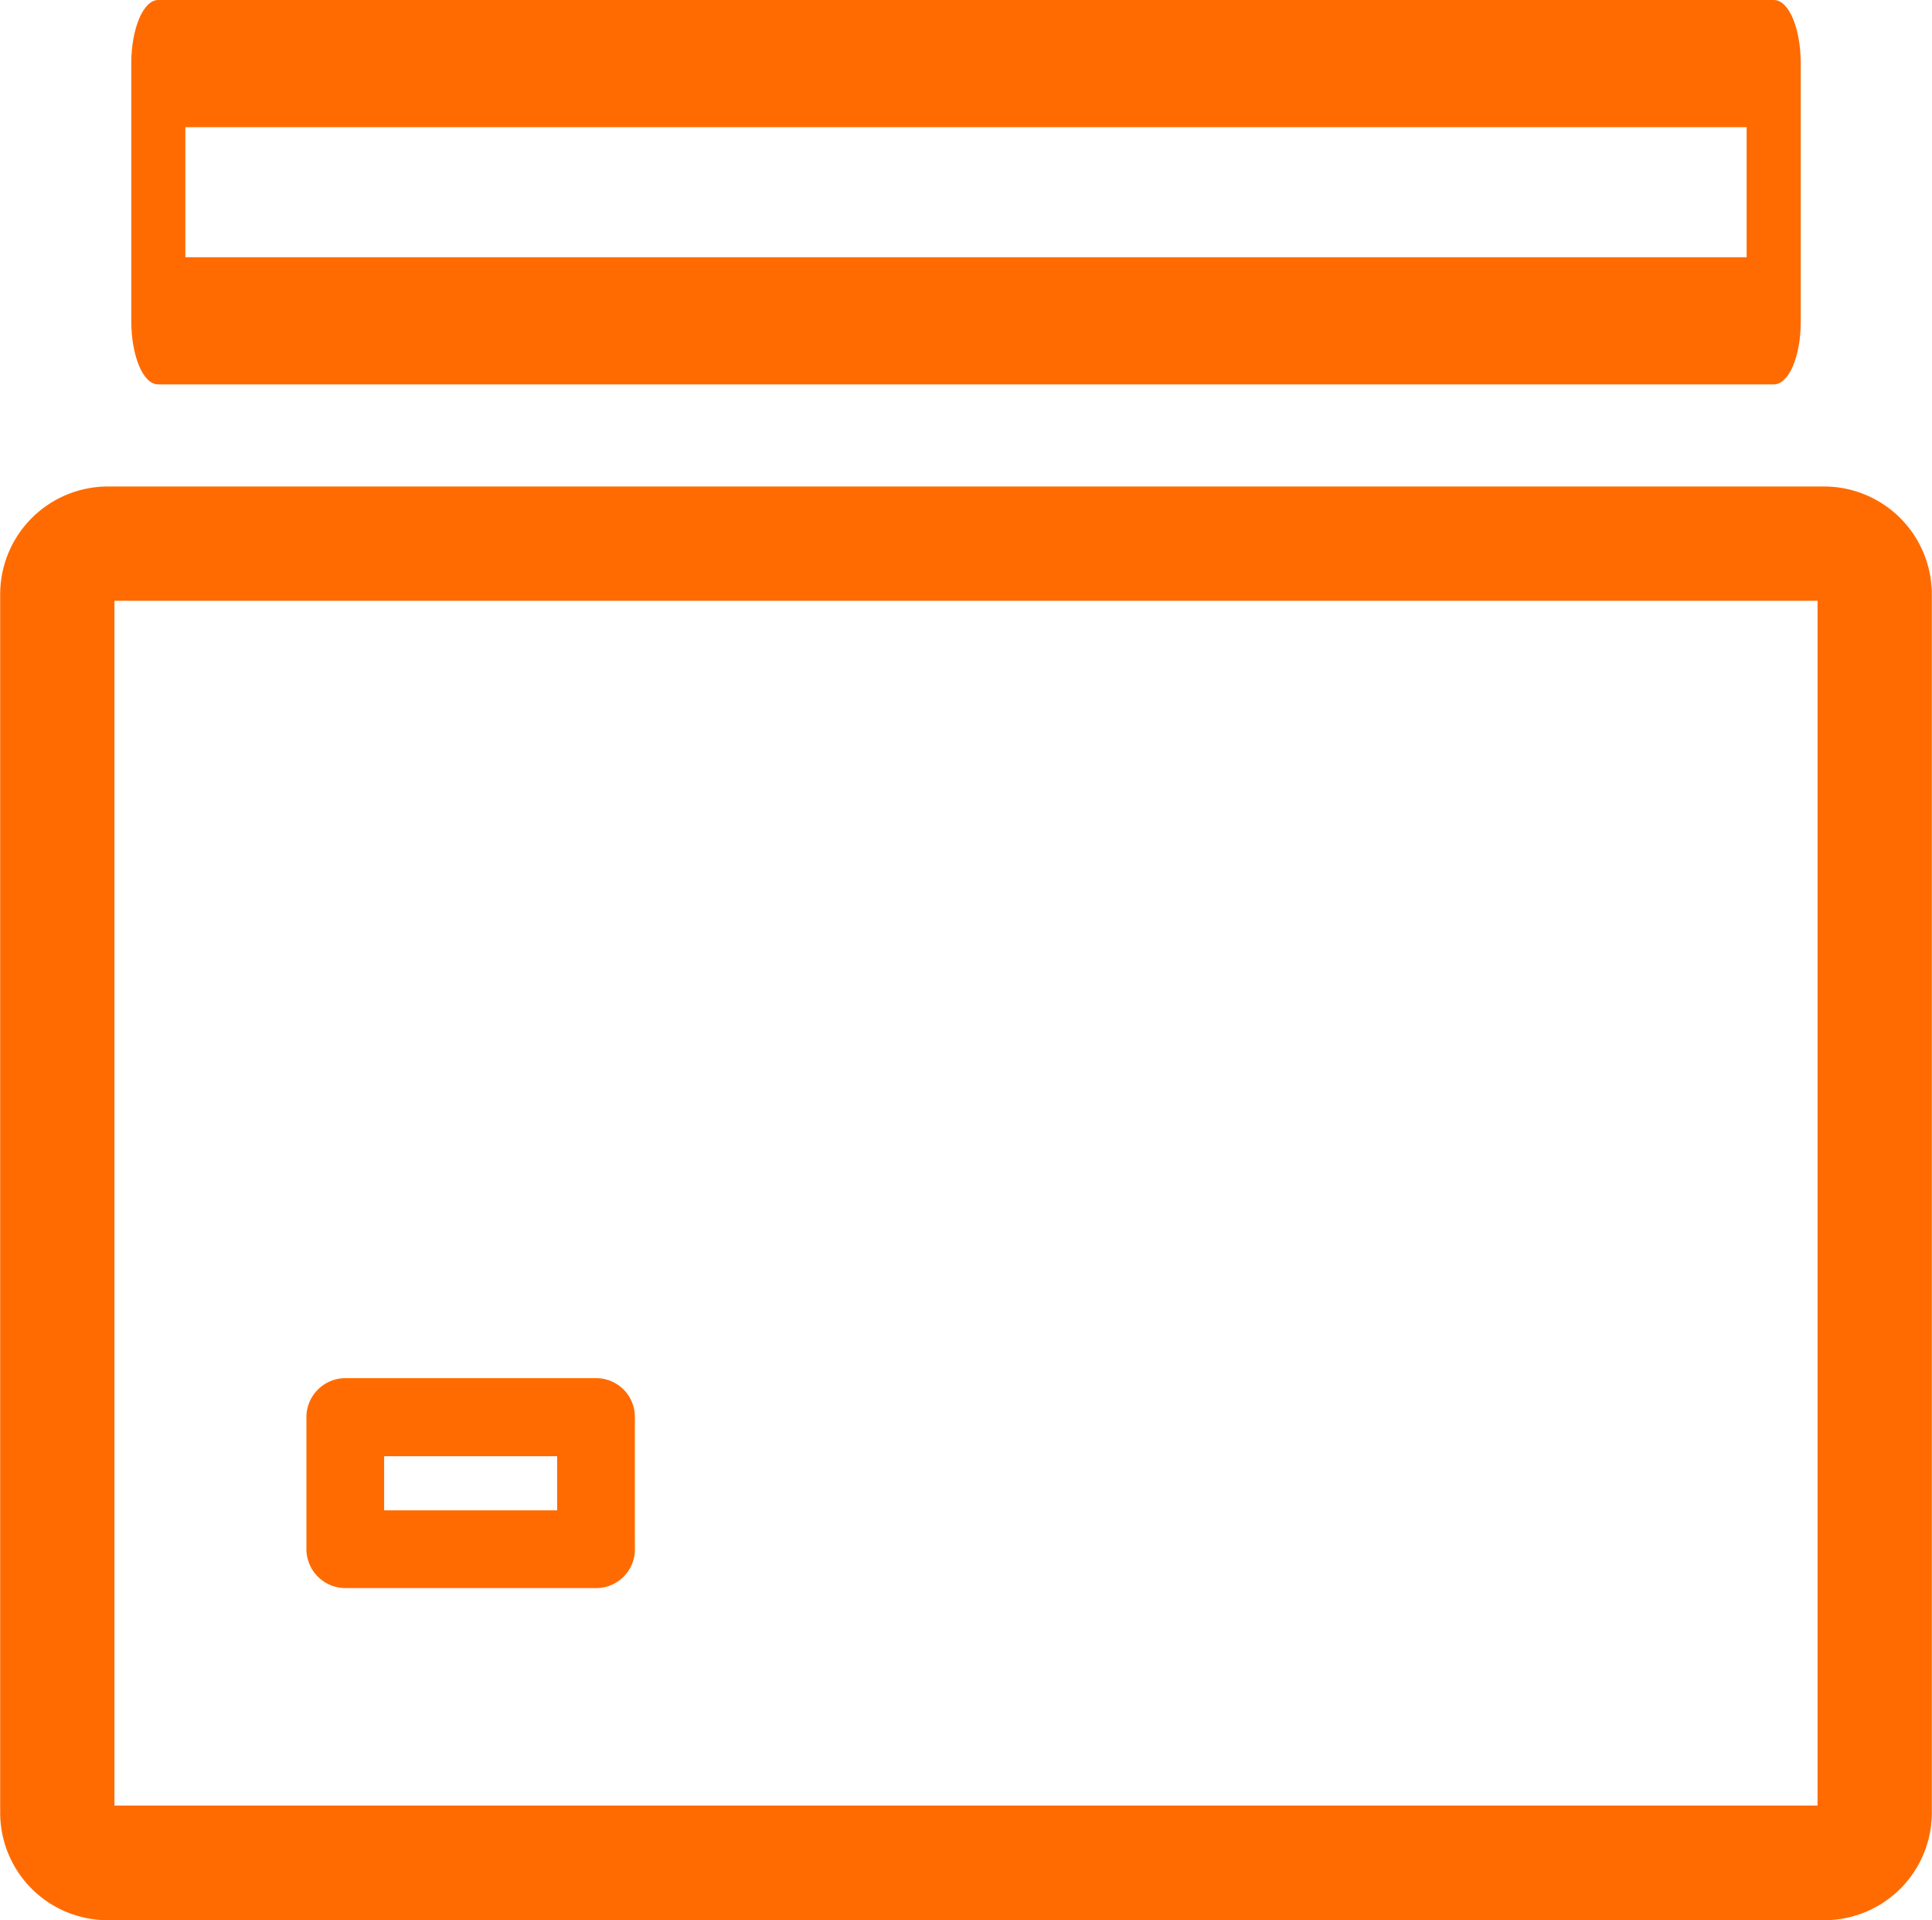 <svg xmlns="http://www.w3.org/2000/svg" width="19.03mm" height="18.91mm" viewBox="0 0 53.93 53.6"><title>Asset 49</title><path d="M50.93,52.76H3A2.16,2.16,0,0,1,.84,50.6v-34A2.17,2.17,0,0,1,3,14.42H50.93a2.17,2.17,0,0,1,2.16,2.17v34A2.16,2.16,0,0,1,50.93,52.76ZM3,15.93a.66.66,0,0,0-.65.66v34a.65.65,0,0,0,.65.65H50.93a.65.65,0,0,0,.65-.65v-34a.66.66,0,0,0-.65-.66Z" fill="#FF6B00" stroke="#FF6B00" stroke-miterlimit="10" stroke-width="1.68"/><path d="M49.52,10.73H4.41c-.42,0-.75-.79-.75-1.78V1.77C3.66.79,4,0,4.41,0H49.52c.42,0,.75.79.75,1.77V9C50.27,9.94,49.94,10.73,49.52,10.73ZM5.17,7.18H48.76V3.55H5.17Z" fill="#FF6B00"/><path d="M16.64,44h-7a.76.76,0,0,1-.76-.76V39.56a.76.76,0,0,1,.76-.76h7a.75.75,0,0,1,.75.76v3.65A.75.75,0,0,1,16.64,44Zm-6.25-1.51h5.49V40.32H10.39Z" fill="#FF6B00" stroke="#FF6B00" stroke-miterlimit="10" stroke-width="0.66"/></svg>